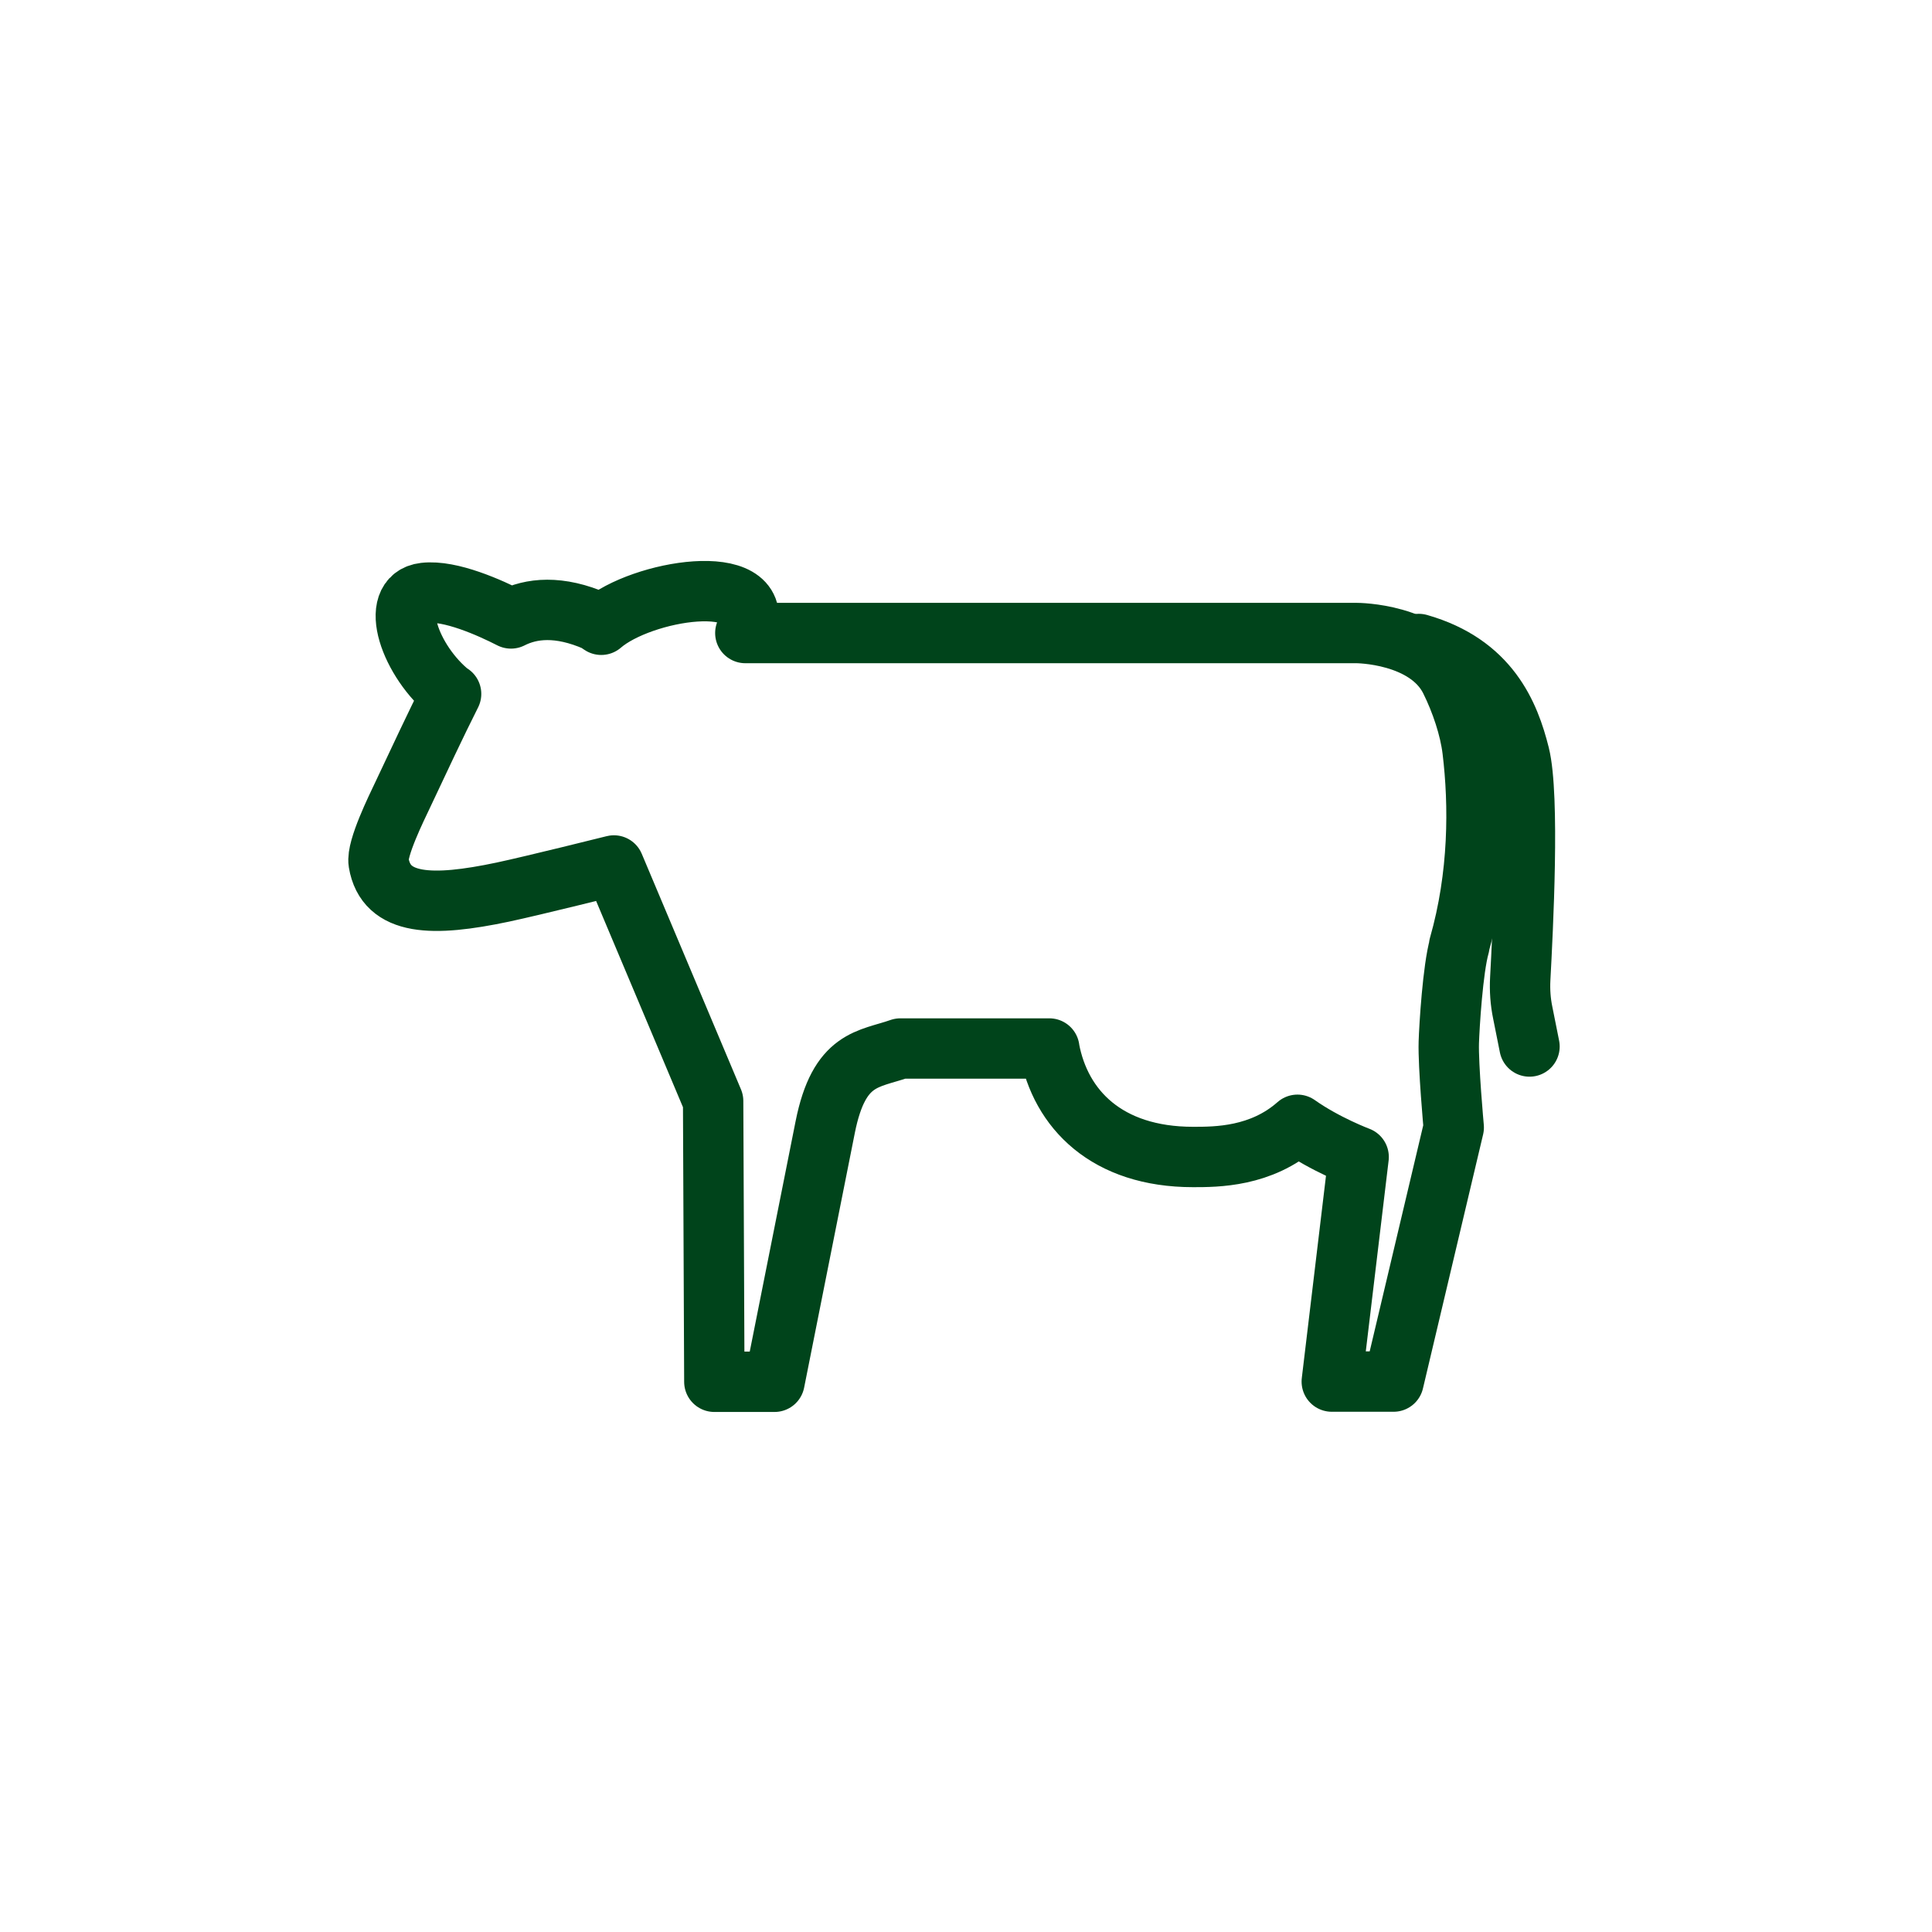 <?xml version="1.0" encoding="UTF-8"?><svg id="Design" xmlns="http://www.w3.org/2000/svg" viewBox="0 0 192 192"><defs><style>.cls-1{fill:none;stroke:#00441b;stroke-linecap:round;stroke-linejoin:round;stroke-width:6px;}</style></defs><path class="cls-1" d="m141,64c7,2,9,7,10,11,1.03,4.11.34,17.44.08,22.27-.06,1.14.02,2.27.25,3.38l.67,3.35"/><path class="cls-1" d="m145,94c2-7,2-14,1.34-19.45-.27-2.22-1.14-4.82-2.22-6.99-2.33-4.65-9.3-4.65-9.3-4.65h-60.75c.07-.2.15-.39.2-.59,1.62-5.68-10.53-3.69-14.52-.23l-.5-.34c-3.71-1.63-6.46-1.31-8.47-.29-2.08-1.06-6.01-2.84-8.6-2.54-3.65.42-1.44,6.83,2.63,10.06,0,0,.01-.01.02-.02-1.49,2.95-3.24,6.7-4.82,10.05-.6,1.27-2.61,5.33-2.38,6.71.72,4.34,5.39,4.4,12.32,2.94,3.06-.65,11.06-2.65,11.06-2.65l9.86,23.41.12,27.9h5.98s4-20.11,5.04-25.32c1.39-6.94,4.29-6.68,7.47-7.8,1.86,0,8.15,0,14.8,0,0,.02,0,.04,0,.05,1.11,5.99,5.72,10.73,14.29,10.73,2.32,0,6.75,0,10.37-3.2,2.77,1.96,6.08,3.2,6.08,3.2l-2.67,22.32h6.14l5.98-25.25s-.56-6.14-.49-8.46c.05-1.6.4-7.32,1.05-9.6Z"/></svg>